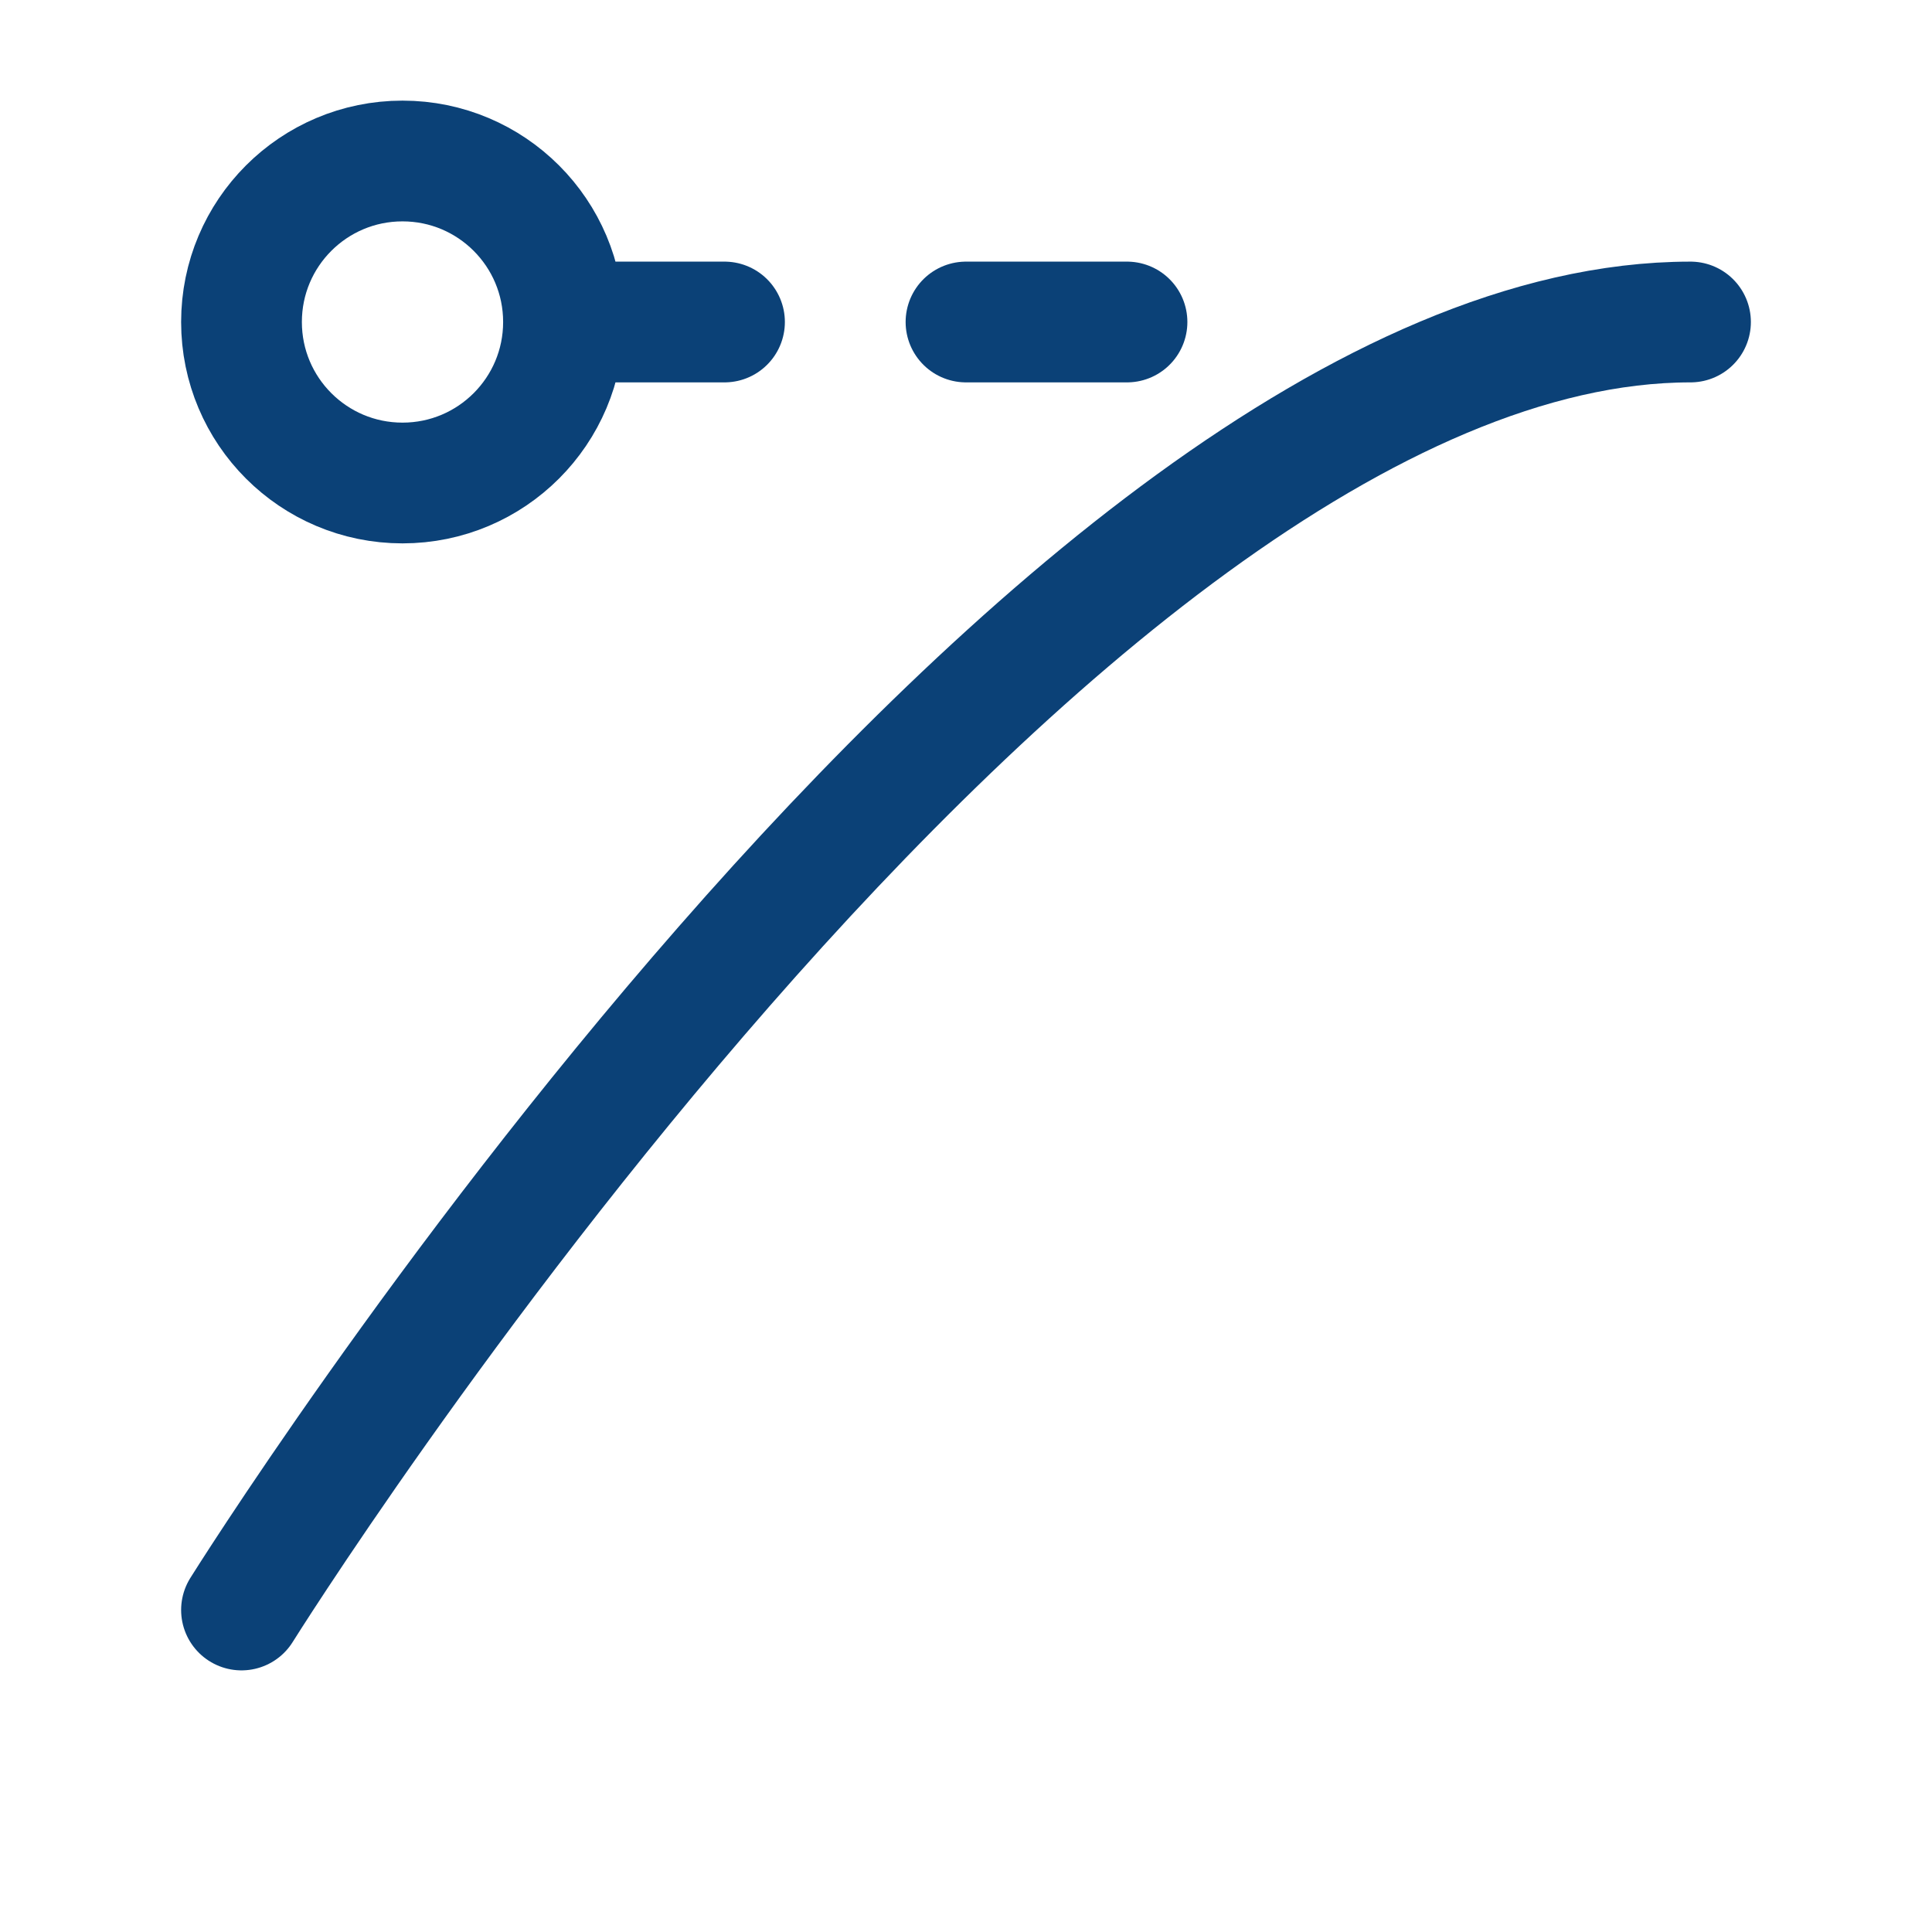 <svg xmlns="http://www.w3.org/2000/svg" width="800px" height="800px" viewBox="0 0 24 24" fill="none"><g id="SVGRepo_bgCarrier" stroke-width="0"></g><g id="SVGRepo_tracerCarrier" stroke-linecap="round" stroke-linejoin="round"></g><g id="SVGRepo_iconCarrier"><path d="M3 20C3 20 13 4 21 4" stroke="#0B4177" stroke-width="1.5" stroke-linecap="round" stroke-linejoin="round"></path><path d="M7 4C7 5.105 6.105 6 5 6C3.895 6 3 5.105 3 4C3 2.895 3.895 2 5 2C6.105 2 7 2.895 7 4ZM7 4L9 4" stroke="#0B4177" stroke-width="1.5" stroke-linecap="round" stroke-linejoin="round"></path><path d="M14 4L12 4" stroke="#0B4177" stroke-width="1.5" stroke-linecap="round" stroke-linejoin="round"></path></g></svg>